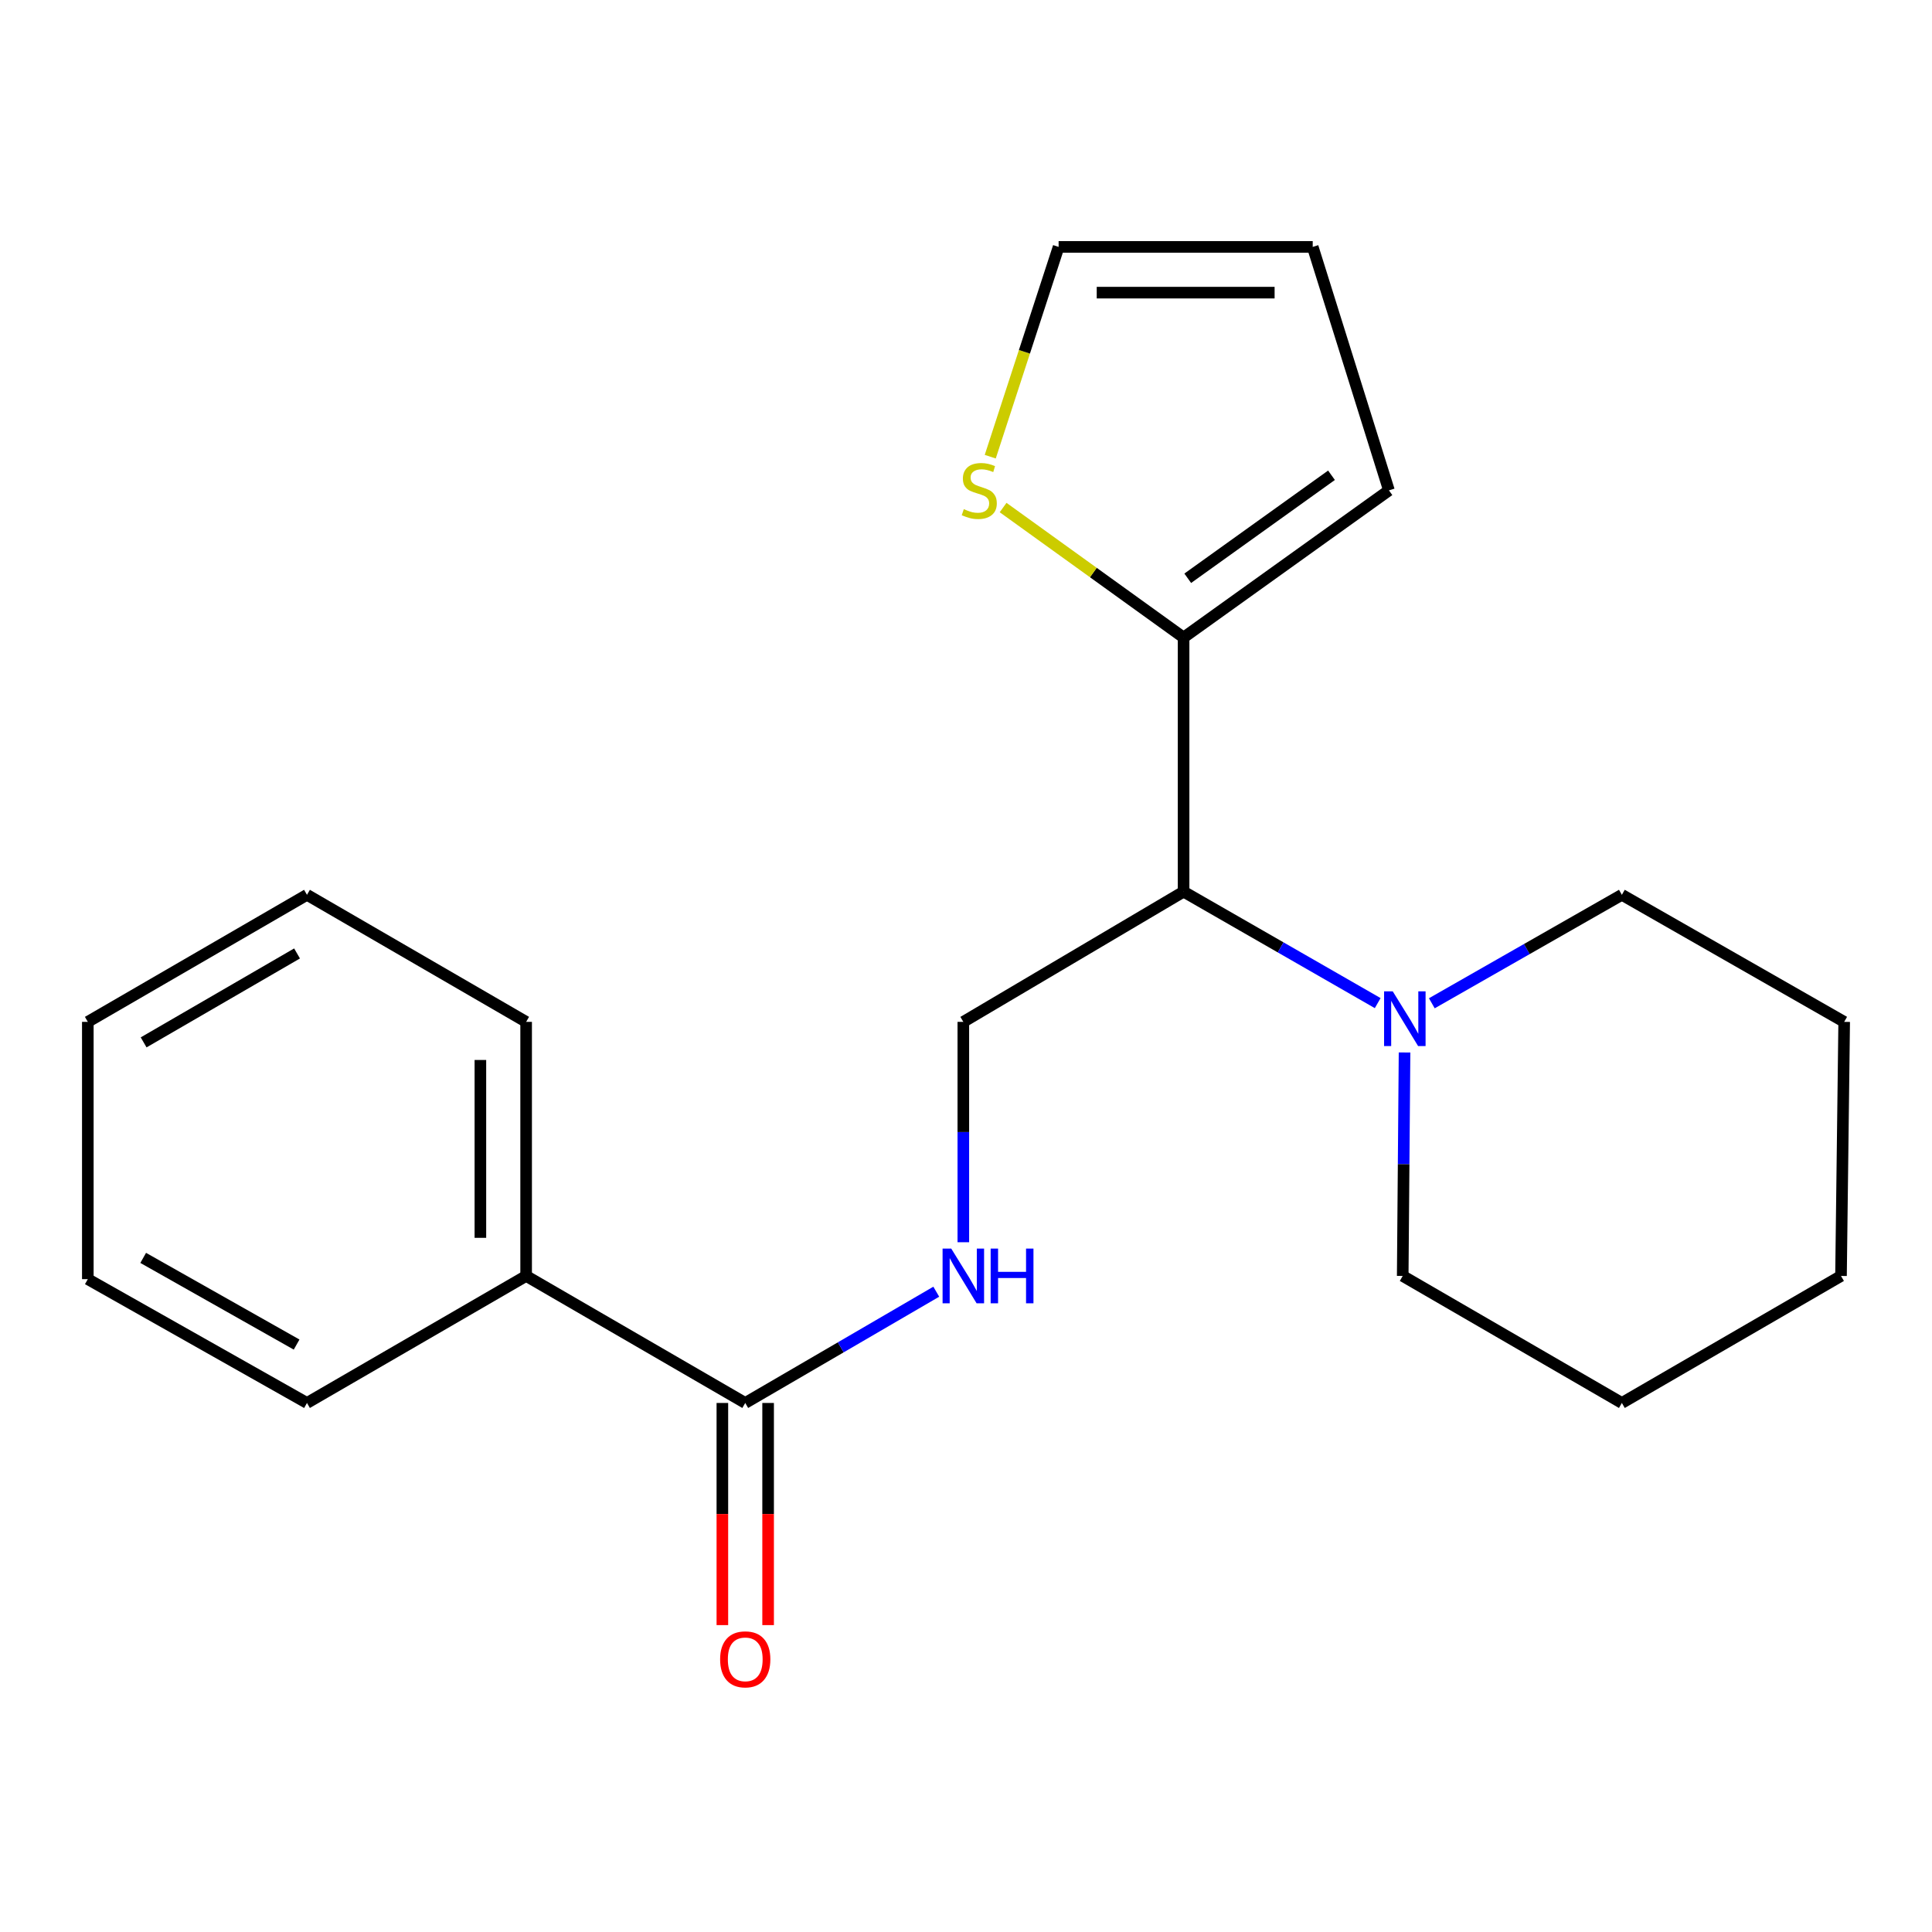 <?xml version='1.0' encoding='iso-8859-1'?>
<svg version='1.1' baseProfile='full'
              xmlns='http://www.w3.org/2000/svg'
                      xmlns:rdkit='http://www.rdkit.org/xml'
                      xmlns:xlink='http://www.w3.org/1999/xlink'
                  xml:space='preserve'
width='1000px' height='1000px' viewBox='0 0 1000 1000'>
<!-- END OF HEADER -->
<rect style='opacity:1.0;fill:#FFFFFF;stroke:none' width='1000' height='1000' x='0' y='0'> </rect>
<path class='bond-0' d='M 612.62,461.522 L 612.62,329.984' style='fill:none;fill-rule:evenodd;stroke:#000000;stroke-width:6px;stroke-linecap:butt;stroke-linejoin:miter;stroke-opacity:1' />
<path class='bond-1' d='M 612.62,461.522 L 662.857,490.365' style='fill:none;fill-rule:evenodd;stroke:#000000;stroke-width:6px;stroke-linecap:butt;stroke-linejoin:miter;stroke-opacity:1' />
<path class='bond-1' d='M 662.857,490.365 L 713.093,519.209' style='fill:none;fill-rule:evenodd;stroke:#0000FF;stroke-width:6px;stroke-linecap:butt;stroke-linejoin:miter;stroke-opacity:1' />
<path class='bond-4' d='M 612.62,461.522 L 498.619,528.915' style='fill:none;fill-rule:evenodd;stroke:#000000;stroke-width:6px;stroke-linecap:butt;stroke-linejoin:miter;stroke-opacity:1' />
<path class='bond-5' d='M 612.62,329.984 L 565.913,296.344' style='fill:none;fill-rule:evenodd;stroke:#000000;stroke-width:6px;stroke-linecap:butt;stroke-linejoin:miter;stroke-opacity:1' />
<path class='bond-5' d='M 565.913,296.344 L 519.205,262.703' style='fill:none;fill-rule:evenodd;stroke:#CCCC00;stroke-width:6px;stroke-linecap:butt;stroke-linejoin:miter;stroke-opacity:1' />
<path class='bond-6' d='M 612.62,329.984 L 718.913,253.817' style='fill:none;fill-rule:evenodd;stroke:#000000;stroke-width:6px;stroke-linecap:butt;stroke-linejoin:miter;stroke-opacity:1' />
<path class='bond-6' d='M 614.772,299.312 L 689.176,245.995' style='fill:none;fill-rule:evenodd;stroke:#000000;stroke-width:6px;stroke-linecap:butt;stroke-linejoin:miter;stroke-opacity:1' />
<path class='bond-11' d='M 726.991,544.759 L 726.517,602.592' style='fill:none;fill-rule:evenodd;stroke:#0000FF;stroke-width:6px;stroke-linecap:butt;stroke-linejoin:miter;stroke-opacity:1' />
<path class='bond-11' d='M 726.517,602.592 L 726.043,660.425' style='fill:none;fill-rule:evenodd;stroke:#000000;stroke-width:6px;stroke-linecap:butt;stroke-linejoin:miter;stroke-opacity:1' />
<path class='bond-12' d='M 741.108,519.295 L 790.293,491.224' style='fill:none;fill-rule:evenodd;stroke:#0000FF;stroke-width:6px;stroke-linecap:butt;stroke-linejoin:miter;stroke-opacity:1' />
<path class='bond-12' d='M 790.293,491.224 L 839.478,463.153' style='fill:none;fill-rule:evenodd;stroke:#000000;stroke-width:6px;stroke-linecap:butt;stroke-linejoin:miter;stroke-opacity:1' />
<path class='bond-2' d='M 385.735,726.174 L 435.174,697.379' style='fill:none;fill-rule:evenodd;stroke:#000000;stroke-width:6px;stroke-linecap:butt;stroke-linejoin:miter;stroke-opacity:1' />
<path class='bond-2' d='M 435.174,697.379 L 484.613,668.583' style='fill:none;fill-rule:evenodd;stroke:#0000FF;stroke-width:6px;stroke-linecap:butt;stroke-linejoin:miter;stroke-opacity:1' />
<path class='bond-8' d='M 373.896,726.174 L 373.896,783.664' style='fill:none;fill-rule:evenodd;stroke:#000000;stroke-width:6px;stroke-linecap:butt;stroke-linejoin:miter;stroke-opacity:1' />
<path class='bond-8' d='M 373.896,783.664 L 373.896,841.155' style='fill:none;fill-rule:evenodd;stroke:#FF0000;stroke-width:6px;stroke-linecap:butt;stroke-linejoin:miter;stroke-opacity:1' />
<path class='bond-8' d='M 397.575,726.174 L 397.575,783.664' style='fill:none;fill-rule:evenodd;stroke:#000000;stroke-width:6px;stroke-linecap:butt;stroke-linejoin:miter;stroke-opacity:1' />
<path class='bond-8' d='M 397.575,783.664 L 397.575,841.155' style='fill:none;fill-rule:evenodd;stroke:#FF0000;stroke-width:6px;stroke-linecap:butt;stroke-linejoin:miter;stroke-opacity:1' />
<path class='bond-9' d='M 385.735,726.174 L 272.326,660.425' style='fill:none;fill-rule:evenodd;stroke:#000000;stroke-width:6px;stroke-linecap:butt;stroke-linejoin:miter;stroke-opacity:1' />
<path class='bond-3' d='M 498.619,642.978 L 498.619,585.946' style='fill:none;fill-rule:evenodd;stroke:#0000FF;stroke-width:6px;stroke-linecap:butt;stroke-linejoin:miter;stroke-opacity:1' />
<path class='bond-3' d='M 498.619,585.946 L 498.619,528.915' style='fill:none;fill-rule:evenodd;stroke:#000000;stroke-width:6px;stroke-linecap:butt;stroke-linejoin:miter;stroke-opacity:1' />
<path class='bond-7' d='M 512.548,236.383 L 530.243,182.087' style='fill:none;fill-rule:evenodd;stroke:#CCCC00;stroke-width:6px;stroke-linecap:butt;stroke-linejoin:miter;stroke-opacity:1' />
<path class='bond-7' d='M 530.243,182.087 L 547.937,127.792' style='fill:none;fill-rule:evenodd;stroke:#000000;stroke-width:6px;stroke-linecap:butt;stroke-linejoin:miter;stroke-opacity:1' />
<path class='bond-10' d='M 718.913,253.817 L 679.461,127.792' style='fill:none;fill-rule:evenodd;stroke:#000000;stroke-width:6px;stroke-linecap:butt;stroke-linejoin:miter;stroke-opacity:1' />
<path class='bond-21' d='M 547.937,127.792 L 679.461,127.792' style='fill:none;fill-rule:evenodd;stroke:#000000;stroke-width:6px;stroke-linecap:butt;stroke-linejoin:miter;stroke-opacity:1' />
<path class='bond-21' d='M 567.665,151.471 L 659.732,151.471' style='fill:none;fill-rule:evenodd;stroke:#000000;stroke-width:6px;stroke-linecap:butt;stroke-linejoin:miter;stroke-opacity:1' />
<path class='bond-13' d='M 272.326,660.425 L 272.326,528.915' style='fill:none;fill-rule:evenodd;stroke:#000000;stroke-width:6px;stroke-linecap:butt;stroke-linejoin:miter;stroke-opacity:1' />
<path class='bond-13' d='M 248.647,640.699 L 248.647,548.641' style='fill:none;fill-rule:evenodd;stroke:#000000;stroke-width:6px;stroke-linecap:butt;stroke-linejoin:miter;stroke-opacity:1' />
<path class='bond-14' d='M 272.326,660.425 L 158.89,726.174' style='fill:none;fill-rule:evenodd;stroke:#000000;stroke-width:6px;stroke-linecap:butt;stroke-linejoin:miter;stroke-opacity:1' />
<path class='bond-16' d='M 726.043,660.425 L 839.478,726.174' style='fill:none;fill-rule:evenodd;stroke:#000000;stroke-width:6px;stroke-linecap:butt;stroke-linejoin:miter;stroke-opacity:1' />
<path class='bond-15' d='M 839.478,463.153 L 954.545,528.915' style='fill:none;fill-rule:evenodd;stroke:#000000;stroke-width:6px;stroke-linecap:butt;stroke-linejoin:miter;stroke-opacity:1' />
<path class='bond-18' d='M 272.326,528.915 L 158.89,463.153' style='fill:none;fill-rule:evenodd;stroke:#000000;stroke-width:6px;stroke-linecap:butt;stroke-linejoin:miter;stroke-opacity:1' />
<path class='bond-17' d='M 158.89,726.174 L 45.455,662.083' style='fill:none;fill-rule:evenodd;stroke:#000000;stroke-width:6px;stroke-linecap:butt;stroke-linejoin:miter;stroke-opacity:1' />
<path class='bond-17' d='M 153.523,695.945 L 74.118,651.081' style='fill:none;fill-rule:evenodd;stroke:#000000;stroke-width:6px;stroke-linecap:butt;stroke-linejoin:miter;stroke-opacity:1' />
<path class='bond-20' d='M 954.545,528.915 L 952.901,660.425' style='fill:none;fill-rule:evenodd;stroke:#000000;stroke-width:6px;stroke-linecap:butt;stroke-linejoin:miter;stroke-opacity:1' />
<path class='bond-22' d='M 839.478,726.174 L 952.901,660.425' style='fill:none;fill-rule:evenodd;stroke:#000000;stroke-width:6px;stroke-linecap:butt;stroke-linejoin:miter;stroke-opacity:1' />
<path class='bond-19' d='M 45.455,662.083 L 45.455,528.915' style='fill:none;fill-rule:evenodd;stroke:#000000;stroke-width:6px;stroke-linecap:butt;stroke-linejoin:miter;stroke-opacity:1' />
<path class='bond-23' d='M 158.89,463.153 L 45.455,528.915' style='fill:none;fill-rule:evenodd;stroke:#000000;stroke-width:6px;stroke-linecap:butt;stroke-linejoin:miter;stroke-opacity:1' />
<path class='bond-23' d='M 153.751,493.503 L 74.346,539.536' style='fill:none;fill-rule:evenodd;stroke:#000000;stroke-width:6px;stroke-linecap:butt;stroke-linejoin:miter;stroke-opacity:1' />
<path  class='atom-2' d='M 720.875 513.11
L 730.155 528.11
Q 731.075 529.59, 732.555 532.27
Q 734.035 534.95, 734.115 535.11
L 734.115 513.11
L 737.875 513.11
L 737.875 541.43
L 733.995 541.43
L 724.035 525.03
Q 722.875 523.11, 721.635 520.91
Q 720.435 518.71, 720.075 518.03
L 720.075 541.43
L 716.395 541.43
L 716.395 513.11
L 720.875 513.11
' fill='#0000FF'/>
<path  class='atom-4' d='M 492.359 646.265
L 501.639 661.265
Q 502.559 662.745, 504.039 665.425
Q 505.519 668.105, 505.599 668.265
L 505.599 646.265
L 509.359 646.265
L 509.359 674.585
L 505.479 674.585
L 495.519 658.185
Q 494.359 656.265, 493.119 654.065
Q 491.919 651.865, 491.559 651.185
L 491.559 674.585
L 487.879 674.585
L 487.879 646.265
L 492.359 646.265
' fill='#0000FF'/>
<path  class='atom-4' d='M 512.759 646.265
L 516.599 646.265
L 516.599 658.305
L 531.079 658.305
L 531.079 646.265
L 534.919 646.265
L 534.919 674.585
L 531.079 674.585
L 531.079 661.505
L 516.599 661.505
L 516.599 674.585
L 512.759 674.585
L 512.759 646.265
' fill='#0000FF'/>
<path  class='atom-6' d='M 498.867 263.537
Q 499.187 263.657, 500.507 264.217
Q 501.827 264.777, 503.267 265.137
Q 504.747 265.457, 506.187 265.457
Q 508.867 265.457, 510.427 264.177
Q 511.987 262.857, 511.987 260.577
Q 511.987 259.017, 511.187 258.057
Q 510.427 257.097, 509.227 256.577
Q 508.027 256.057, 506.027 255.457
Q 503.507 254.697, 501.987 253.977
Q 500.507 253.257, 499.427 251.737
Q 498.387 250.217, 498.387 247.657
Q 498.387 244.097, 500.787 241.897
Q 503.227 239.697, 508.027 239.697
Q 511.307 239.697, 515.027 241.257
L 514.107 244.337
Q 510.707 242.937, 508.147 242.937
Q 505.387 242.937, 503.867 244.097
Q 502.347 245.217, 502.387 247.177
Q 502.387 248.697, 503.147 249.617
Q 503.947 250.537, 505.067 251.057
Q 506.227 251.577, 508.147 252.177
Q 510.707 252.977, 512.227 253.777
Q 513.747 254.577, 514.827 256.217
Q 515.947 257.817, 515.947 260.577
Q 515.947 264.497, 513.307 266.617
Q 510.707 268.697, 506.347 268.697
Q 503.827 268.697, 501.907 268.137
Q 500.027 267.617, 497.787 266.697
L 498.867 263.537
' fill='#CCCC00'/>
<path  class='atom-9' d='M 372.735 858.87
Q 372.735 852.07, 376.095 848.27
Q 379.455 844.47, 385.735 844.47
Q 392.015 844.47, 395.375 848.27
Q 398.735 852.07, 398.735 858.87
Q 398.735 865.75, 395.335 869.67
Q 391.935 873.55, 385.735 873.55
Q 379.495 873.55, 376.095 869.67
Q 372.735 865.79, 372.735 858.87
M 385.735 870.35
Q 390.055 870.35, 392.375 867.47
Q 394.735 864.55, 394.735 858.87
Q 394.735 853.31, 392.375 850.51
Q 390.055 847.67, 385.735 847.67
Q 381.415 847.67, 379.055 850.47
Q 376.735 853.27, 376.735 858.87
Q 376.735 864.59, 379.055 867.47
Q 381.415 870.35, 385.735 870.35
' fill='#FF0000'/>
</svg>
